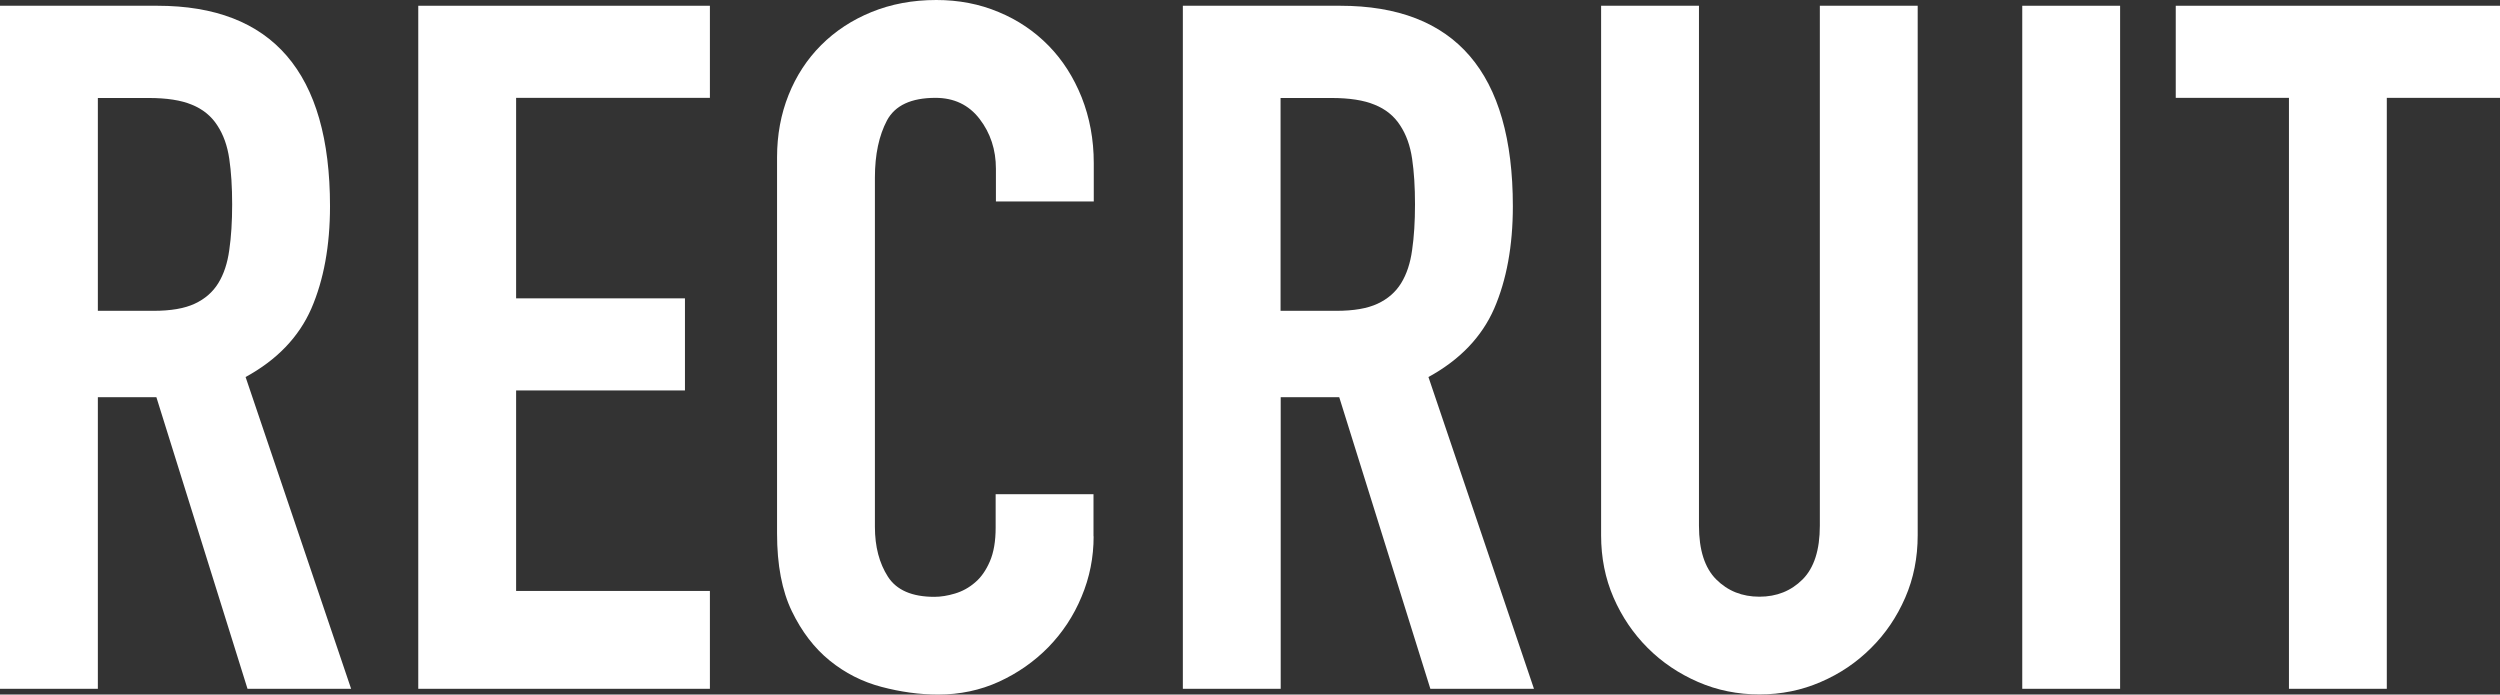 <?xml version="1.0" encoding="UTF-8"?><svg id="_レイヤー_2" xmlns="http://www.w3.org/2000/svg" viewBox="0 0 182.42 50.68"><rect x="0" y="0" width="182.42" height="50.68" fill="#333333" stroke="none"/><defs><style>.cls-1{fill:#fff;stroke-width:0px;}</style></defs><g id="design"><path class="cls-1" d="m0,.42h11.48c8.4,0,12.6,4.88,12.6,14.63,0,2.89-.46,5.38-1.36,7.46-.91,2.08-2.51,3.75-4.8,5l7.7,22.75h-7.56l-6.65-21.28h-4.27v21.28H0V.42Zm7.14,22.26h4.06c1.26,0,2.26-.17,3.01-.52.75-.35,1.32-.85,1.72-1.5.4-.65.67-1.46.8-2.42.14-.96.21-2.06.21-3.33s-.07-2.37-.21-3.32c-.14-.96-.43-1.77-.88-2.45-.44-.68-1.06-1.18-1.85-1.5-.79-.33-1.84-.49-3.15-.49h-3.71v15.54Z"/><path class="cls-1" d="m30.52.42h21.28v6.72h-14.14v14.63h12.32v6.72h-12.32v14.63h14.14v7.14h-21.28V.42Z"/><path class="cls-1" d="m79.8,39.13c0,1.54-.29,3.01-.88,4.41-.58,1.4-1.39,2.62-2.42,3.68-1.03,1.05-2.23,1.89-3.6,2.52-1.38.63-2.86.94-4.45.94-1.35,0-2.73-.19-4.13-.56s-2.66-1.01-3.78-1.92-2.04-2.11-2.76-3.6c-.72-1.49-1.08-3.38-1.08-5.67V11.48c0-1.63.28-3.15.84-4.55.56-1.4,1.35-2.61,2.38-3.64,1.03-1.03,2.25-1.83,3.67-2.41,1.42-.58,3-.88,4.73-.88,1.63,0,3.15.29,4.55.88,1.4.58,2.61,1.4,3.64,2.45,1.03,1.05,1.83,2.31,2.42,3.78.58,1.47.88,3.07.88,4.79v2.8h-7.14v-2.38c0-1.4-.4-2.61-1.19-3.64-.79-1.03-1.87-1.54-3.22-1.54-1.77,0-2.95.55-3.54,1.65-.58,1.1-.88,2.48-.88,4.17v25.48c0,1.45.32,2.66.95,3.64s1.76,1.47,3.39,1.47c.47,0,.97-.08,1.5-.24.54-.16,1.03-.43,1.47-.81.44-.37.8-.89,1.08-1.54.28-.65.42-1.47.42-2.45v-2.45h7.14v3.08Z"/><path class="cls-1" d="m86.31.42h11.48c8.4,0,12.6,4.88,12.6,14.63,0,2.89-.46,5.38-1.36,7.46-.91,2.08-2.51,3.75-4.8,5l7.7,22.75h-7.56l-6.65-21.28h-4.27v21.28h-7.14V.42Zm7.14,22.26h4.06c1.26,0,2.26-.17,3.01-.52.75-.35,1.32-.85,1.72-1.5.4-.65.67-1.46.8-2.42.14-.96.21-2.06.21-3.33s-.07-2.37-.21-3.32c-.14-.96-.43-1.77-.88-2.45-.44-.68-1.06-1.18-1.86-1.5-.79-.33-1.84-.49-3.15-.49h-3.71v15.54Z"/><path class="cls-1" d="m139.93,39.06c0,1.63-.3,3.15-.91,4.55-.61,1.4-1.43,2.62-2.49,3.67-1.05,1.05-2.27,1.88-3.67,2.48-1.4.61-2.89.91-4.48.91s-3.08-.3-4.48-.91c-1.4-.61-2.62-1.43-3.67-2.48-1.05-1.05-1.88-2.27-2.49-3.67s-.91-2.92-.91-4.55V.42h7.14v37.94c0,1.77.42,3.08,1.26,3.92s1.89,1.26,3.15,1.26,2.31-.42,3.15-1.26,1.26-2.15,1.26-3.92V.42h7.14v38.64Z"/><path class="cls-1" d="m147.56.42h7.14v49.84h-7.14V.42Z"/><path class="cls-1" d="m167.02,7.14h-8.26V.42h23.66v6.72h-8.26v43.12h-7.14V7.14Z"/></g></svg>